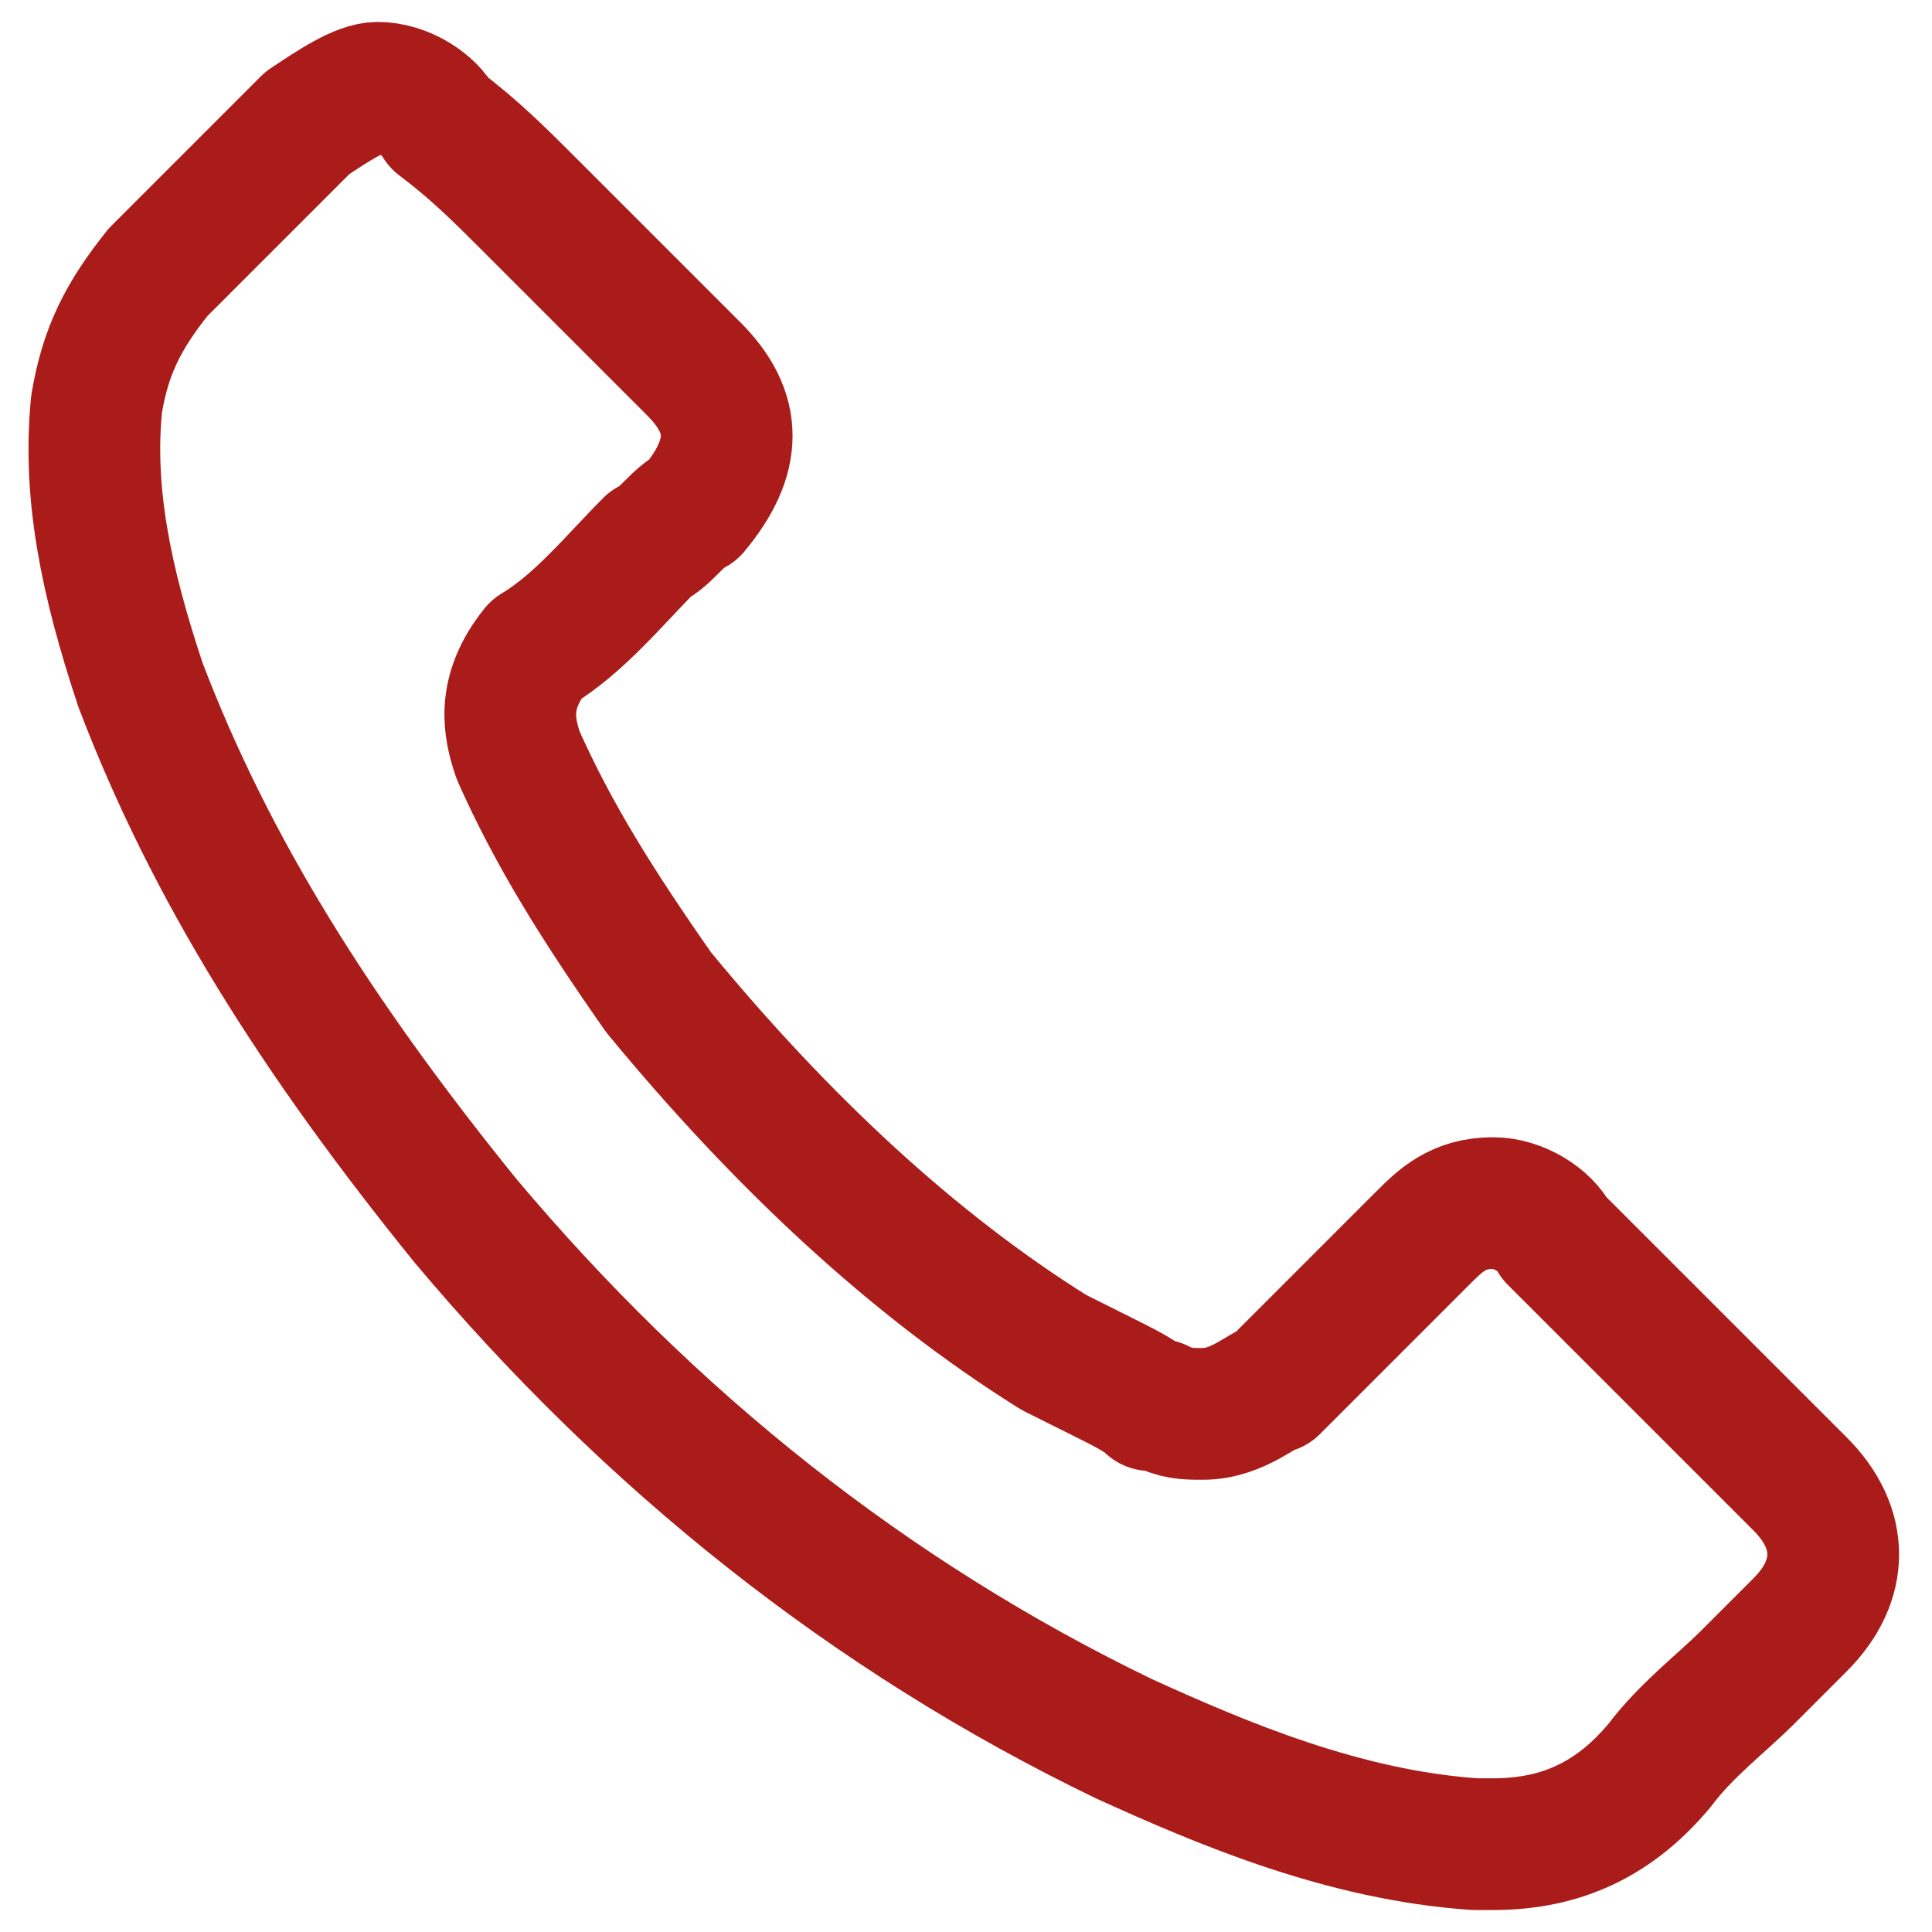 <?xml version="1.0" encoding="utf-8"?>
<!-- Generator: Adobe Illustrator 22.0.1, SVG Export Plug-In . SVG Version: 6.00 Build 0)  -->
<svg version="1.1" id="Calque_1" xmlns="http://www.w3.org/2000/svg" xmlns:xlink="http://www.w3.org/1999/xlink" x="0px" y="0px"
	 viewBox="0 0 22 22" style="enable-background:new 0 0 22 22;" xml:space="preserve">
<style type="text/css">
	.st0{fill:none;stroke:#AA1C19;stroke-width:1.5;stroke-linecap:round;stroke-linejoin:round;}
</style>
<g>
	<g>
		<path class="st0" d="M20.5,18.5L20.5,18.5c-0.2,0.2-0.4,0.4-0.6,0.6c-0.3,0.3-0.7,0.6-1,1C18.4,20.7,17.8,21,17,21
			c-0.1,0-0.2,0-0.2,0c-1.5-0.1-2.9-0.7-4-1.2c-2.9-1.4-5.4-3.4-7.5-5.9c-1.7-2.1-2.9-4-3.7-6.1C1.2,6.6,1,5.6,1.1,4.6
			c0.1-0.6,0.3-1,0.7-1.5l1.7-1.7C3.8,1.2,4.1,1,4.3,1C4.6,1,4.9,1.2,5,1.4l0,0C5.4,1.7,5.7,2,6,2.3c0.2,0.2,0.3,0.3,0.5,0.5
			l1.4,1.4c0.5,0.5,0.5,1,0,1.6C7.7,5.9,7.6,6.1,7.4,6.2C7,6.6,6.6,7.1,6.1,7.4l0,0C5.7,7.9,5.8,8.3,5.9,8.6l0,0
			c0.4,0.9,0.9,1.7,1.6,2.7l0,0c1.4,1.7,2.9,3.1,4.5,4.1c0.2,0.1,0.4,0.2,0.6,0.3c0.2,0.1,0.4,0.2,0.5,0.3c0,0,0,0,0.1,0
			c0.2,0.1,0.3,0.1,0.5,0.1c0.4,0,0.7-0.3,0.8-0.3l1.7-1.7c0.2-0.2,0.4-0.4,0.8-0.4c0.3,0,0.6,0.2,0.7,0.4l2.8,2.8
			C21,17.4,21,18,20.5,18.5L20.5,18.5z"/>
	</g>
</g>
</svg>

